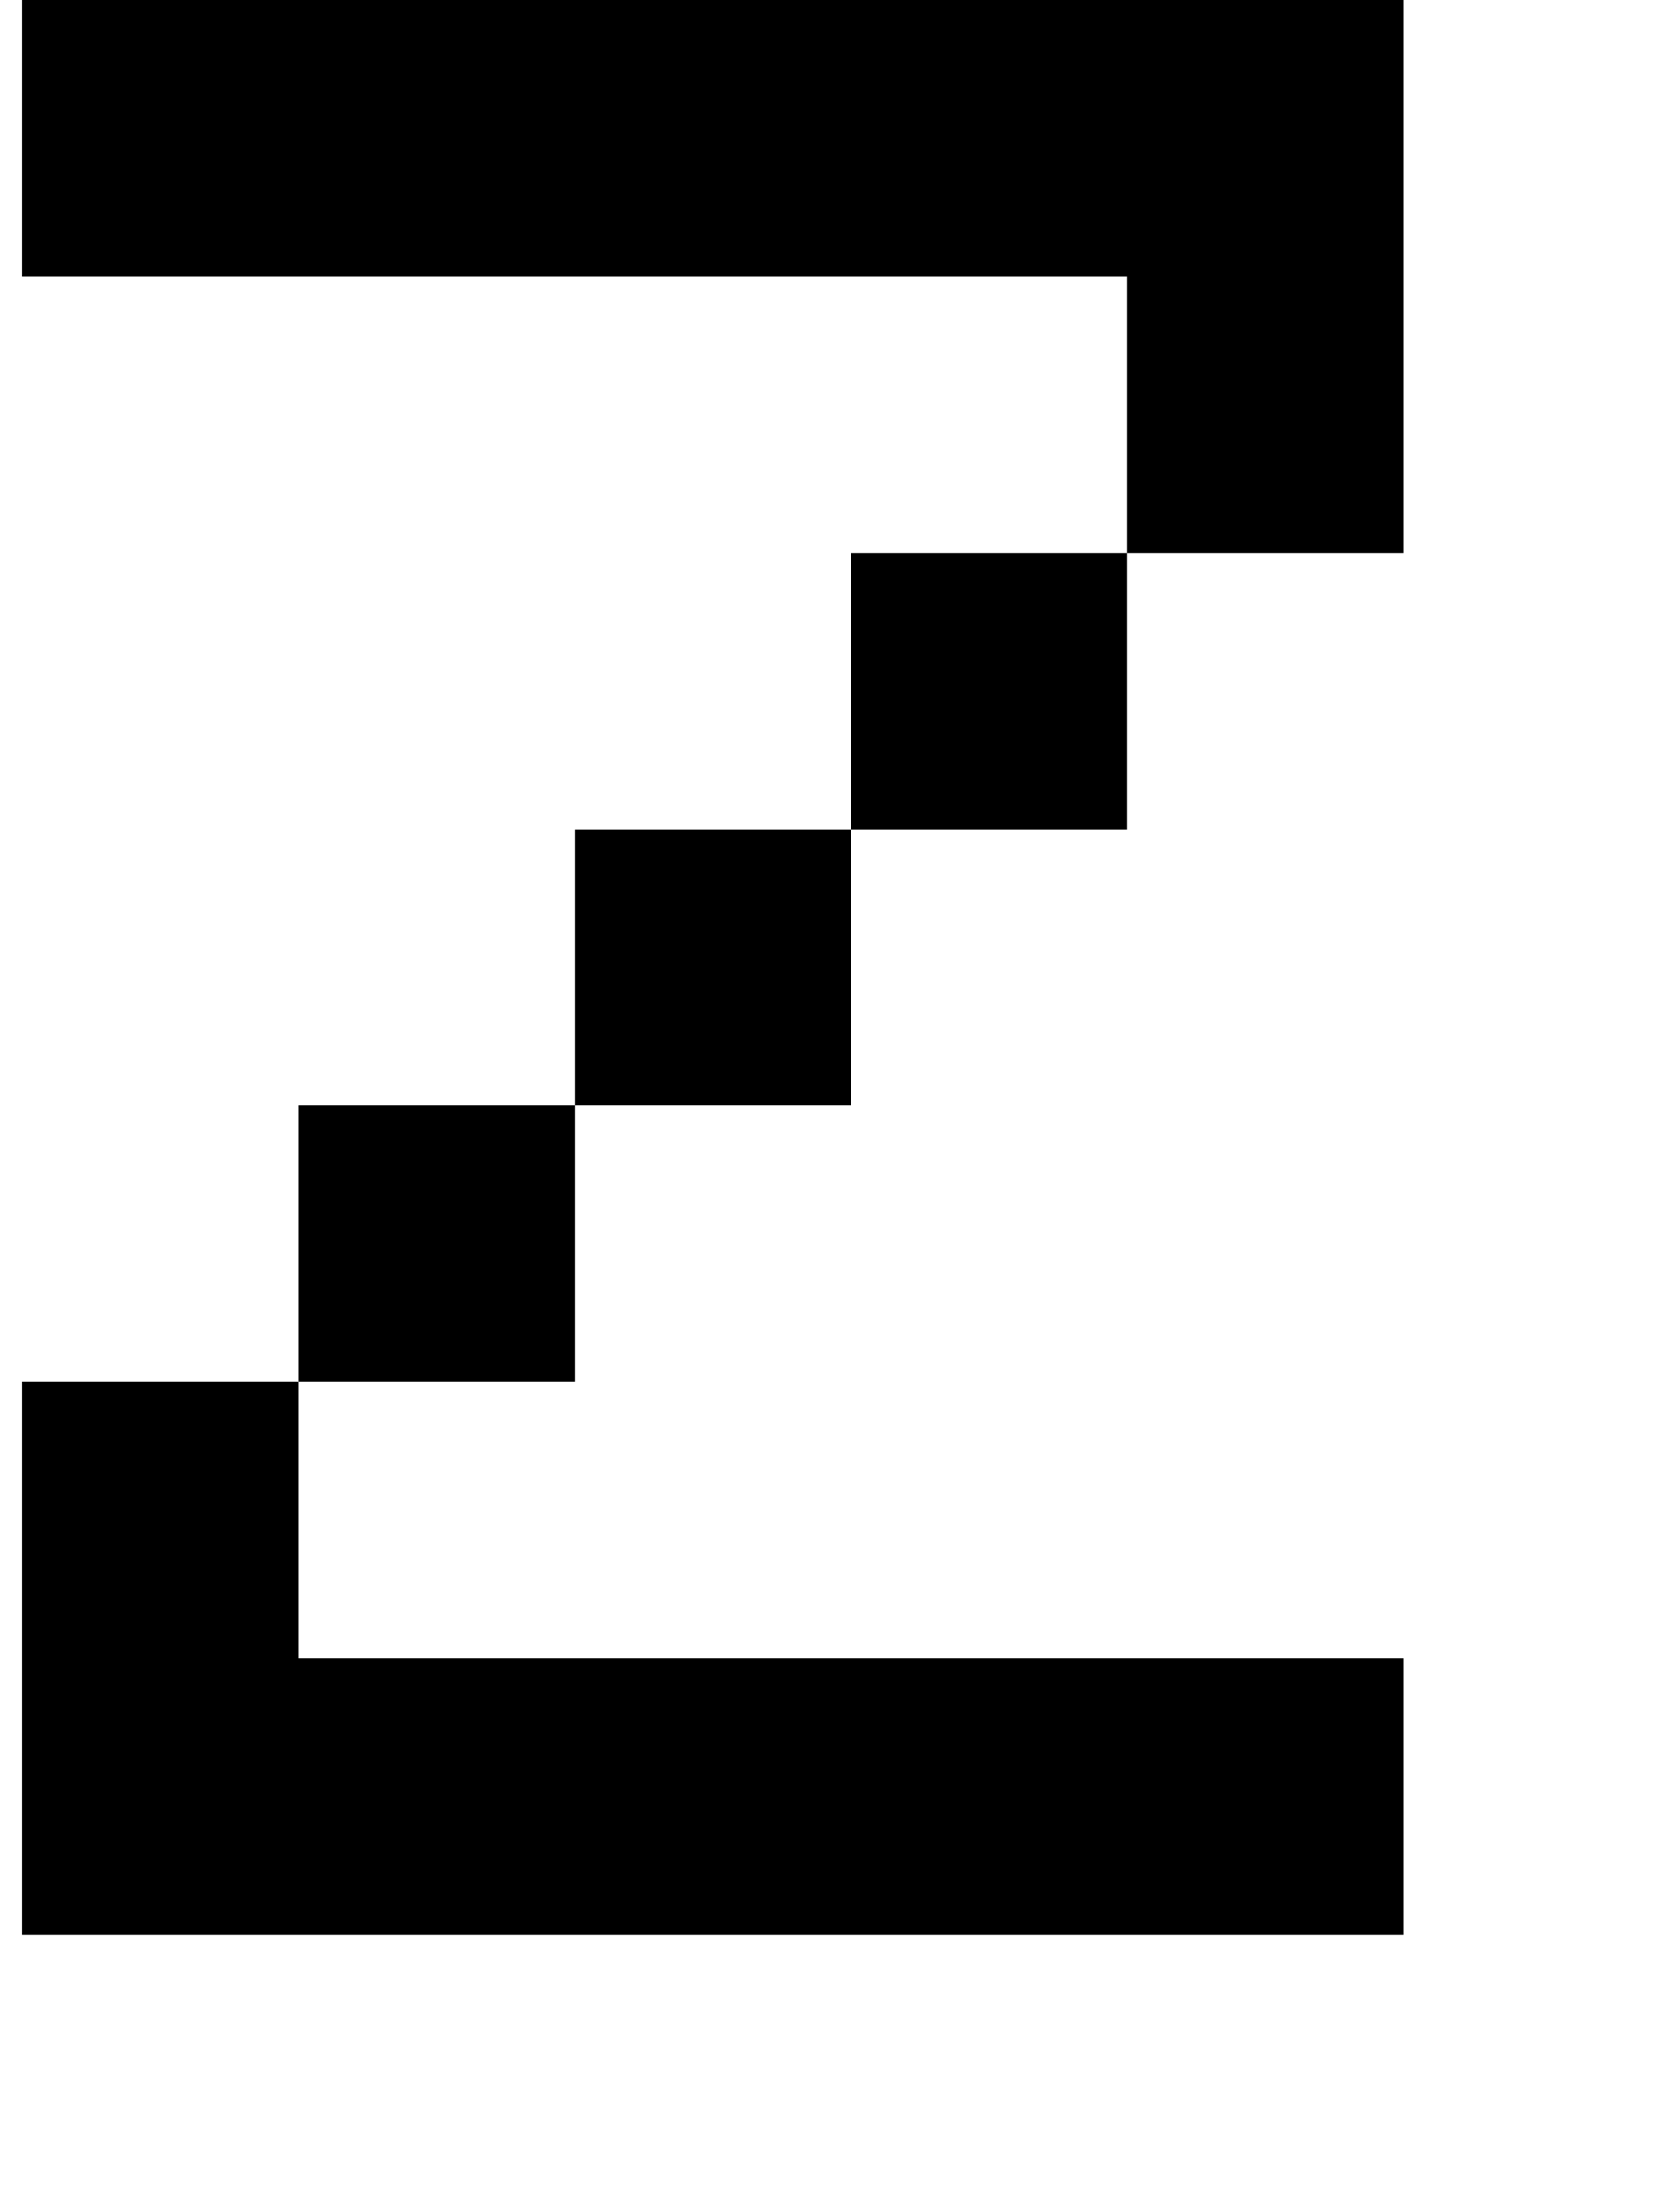 <?xml version="1.0" standalone="no"?>
<!DOCTYPE svg PUBLIC "-//W3C//DTD SVG 1.1//EN" "http://www.w3.org/Graphics/SVG/1.1/DTD/svg11.dtd" >
<svg xmlns="http://www.w3.org/2000/svg" xmlns:xlink="http://www.w3.org/1999/xlink" version="1.1" viewBox="-10 0 760 1000">
   <path fill="currentColor"
d="M250 -125v-125h125v125h-125zM500 750h125v125h-125h-125h-125h-125h-125v-125v-125h125v125h125h125h125zM125 625v-125h125v125h-125zM250 500v-125h125v125h-125zM375 375v-125h125v125h-125zM500 250v-125h-125h-125h-125h-125v-125h125h125h125h125h125v125v125
h-125z" />
</svg>
